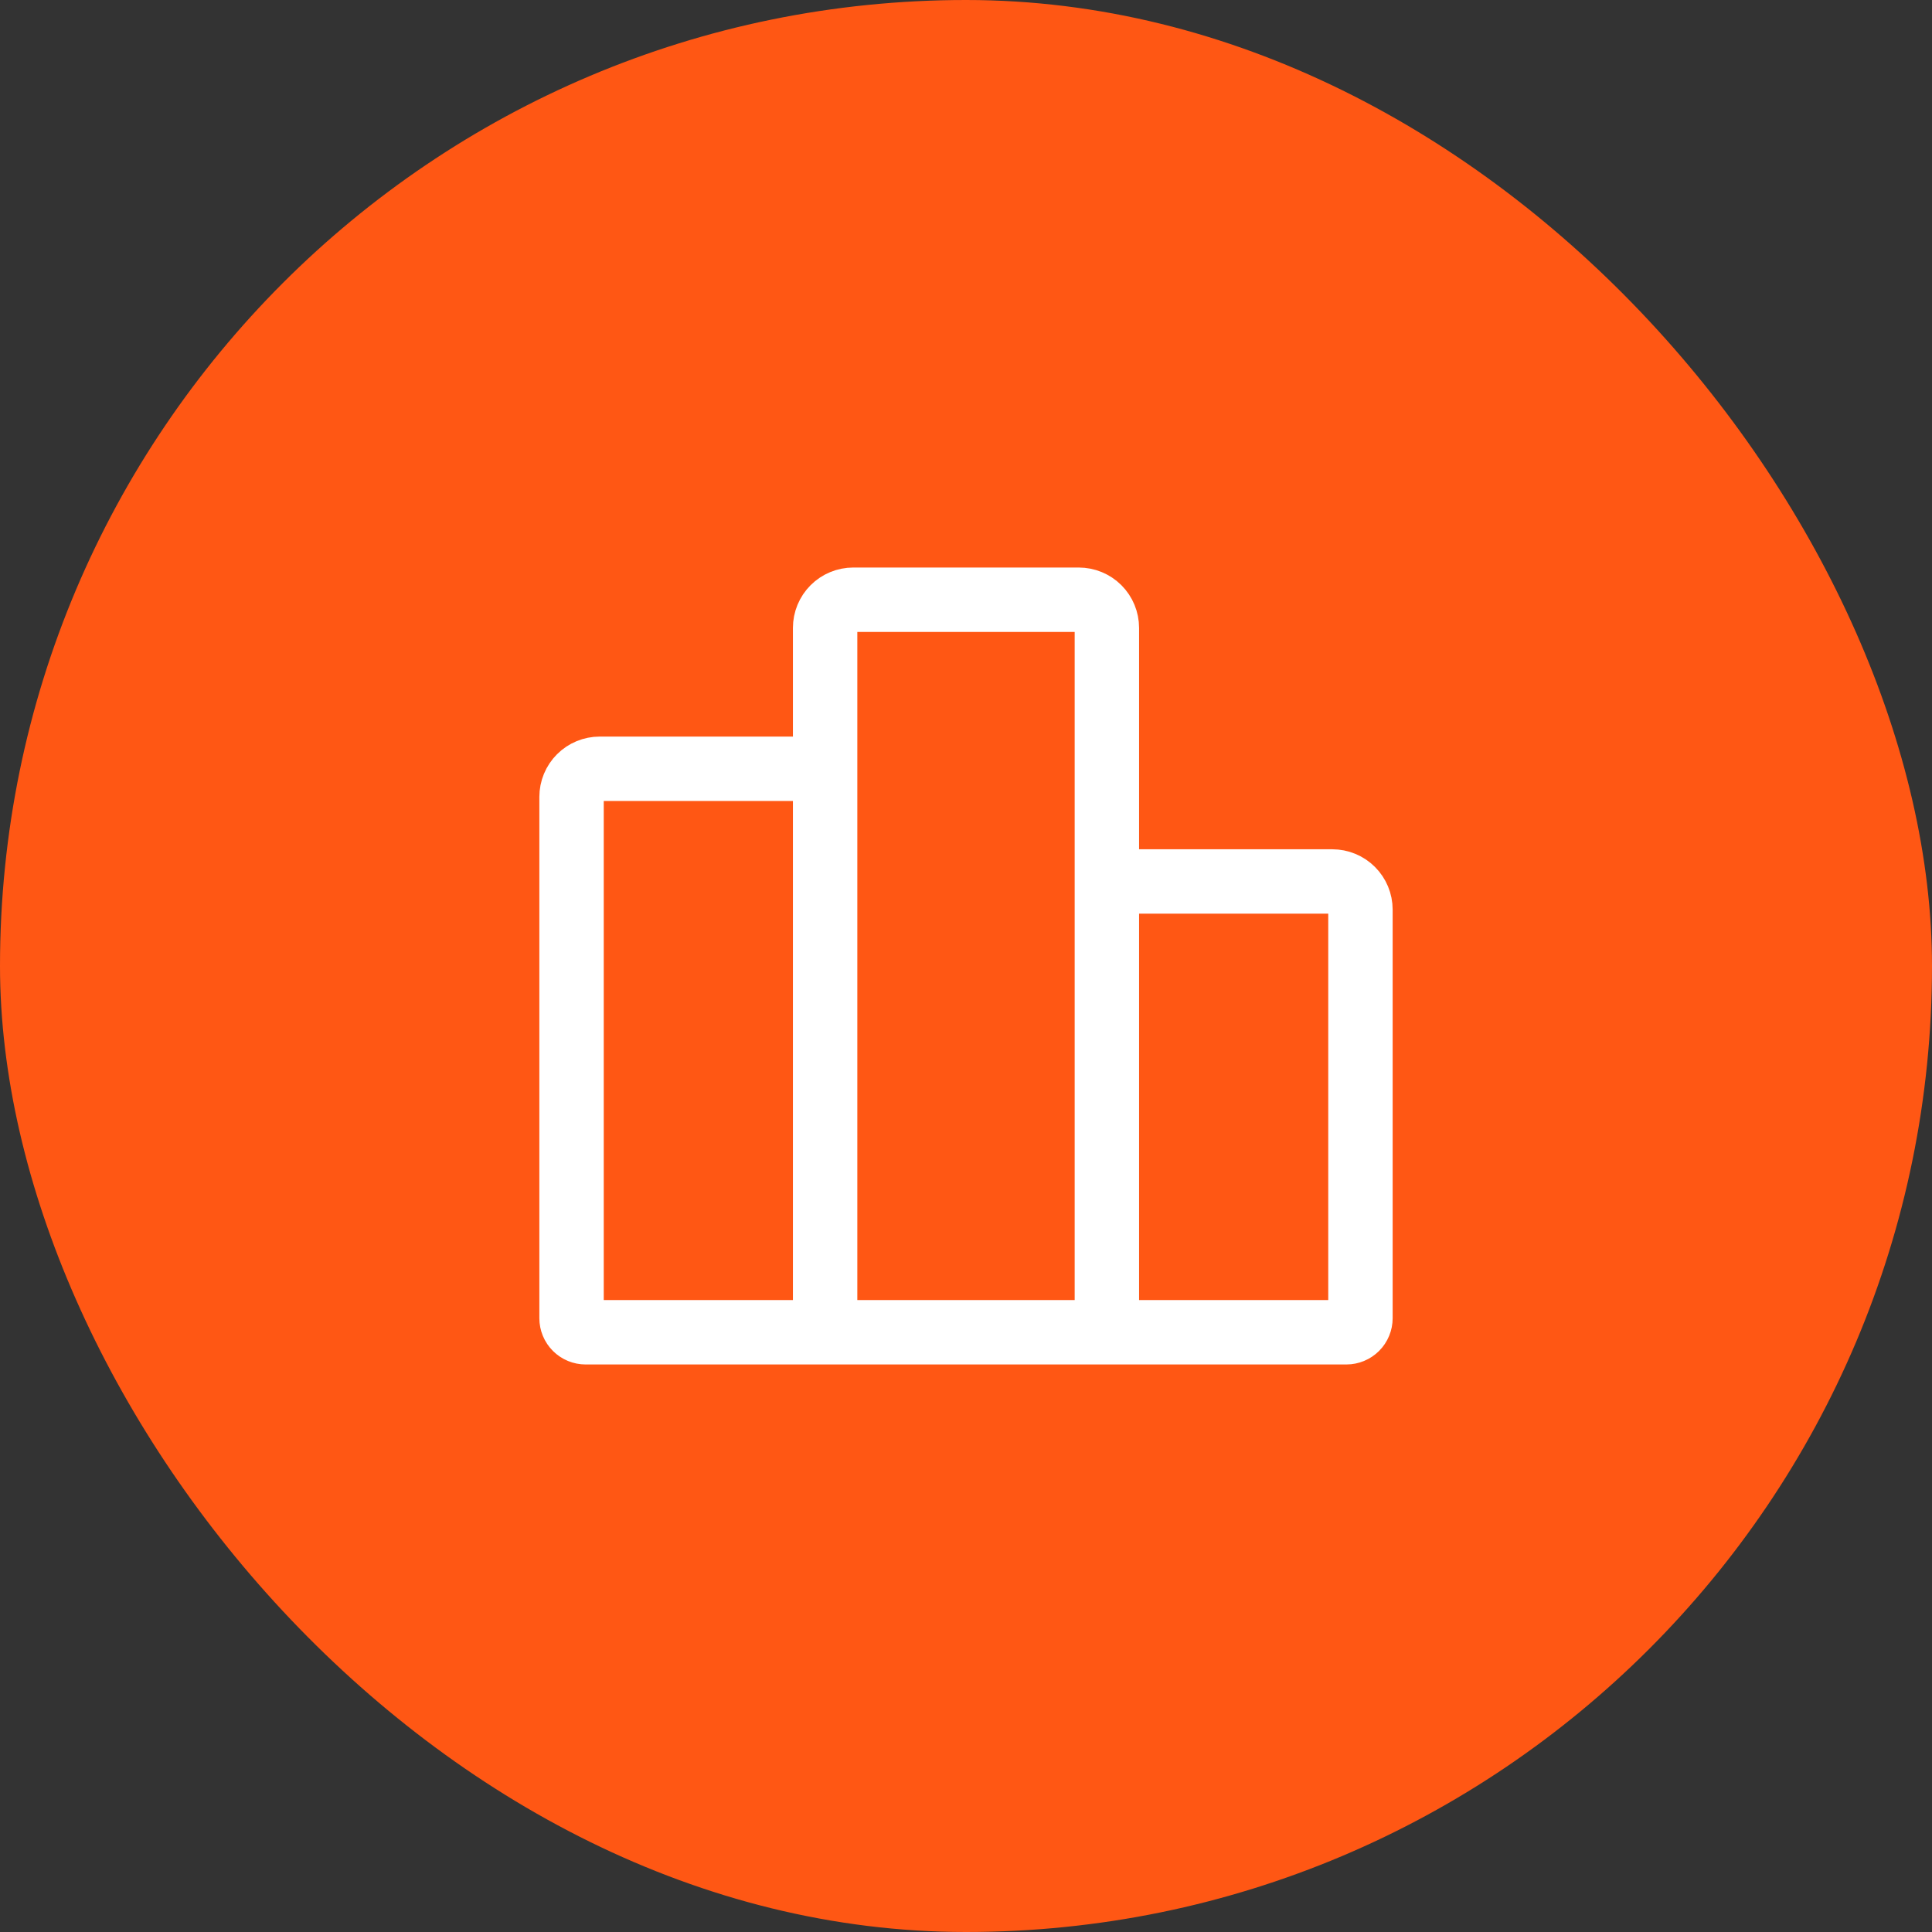 <svg width="60" height="60" viewBox="0 0 60 60" fill="none" xmlns="http://www.w3.org/2000/svg">
<rect x="0" y="0" width="60" height="60" fill="#333333" stroke="none"/>
<rect width="60" height="60" rx="30" fill="#FF5714"/>
<path d="M25.625 41.375H18.188C18.072 41.375 17.96 41.329 17.878 41.247C17.796 41.165 17.75 41.053 17.75 40.938V24.75C17.75 24.518 17.842 24.295 18.006 24.131C18.17 23.967 18.393 23.875 18.625 23.875H24.75C24.982 23.875 25.205 23.967 25.369 24.131C25.533 24.295 25.625 24.518 25.625 24.75V41.375ZM25.625 41.375V19.5C25.625 19.268 25.717 19.045 25.881 18.881C26.045 18.717 26.268 18.625 26.5 18.625H33.5C33.732 18.625 33.955 18.717 34.119 18.881C34.283 19.045 34.375 19.268 34.375 19.5V41.375M25.625 41.375H34.375M34.375 41.375V28.25C34.375 28.018 34.467 27.795 34.631 27.631C34.795 27.467 35.018 27.375 35.25 27.375H41.375C41.607 27.375 41.83 27.467 41.994 27.631C42.158 27.795 42.25 28.018 42.25 28.25V40.938C42.25 41.053 42.204 41.165 42.122 41.247C42.04 41.329 41.928 41.375 41.812 41.375H34.375Z" stroke="white" stroke-width="2" stroke-linecap="round" stroke-linejoin="round"/>
</svg>
